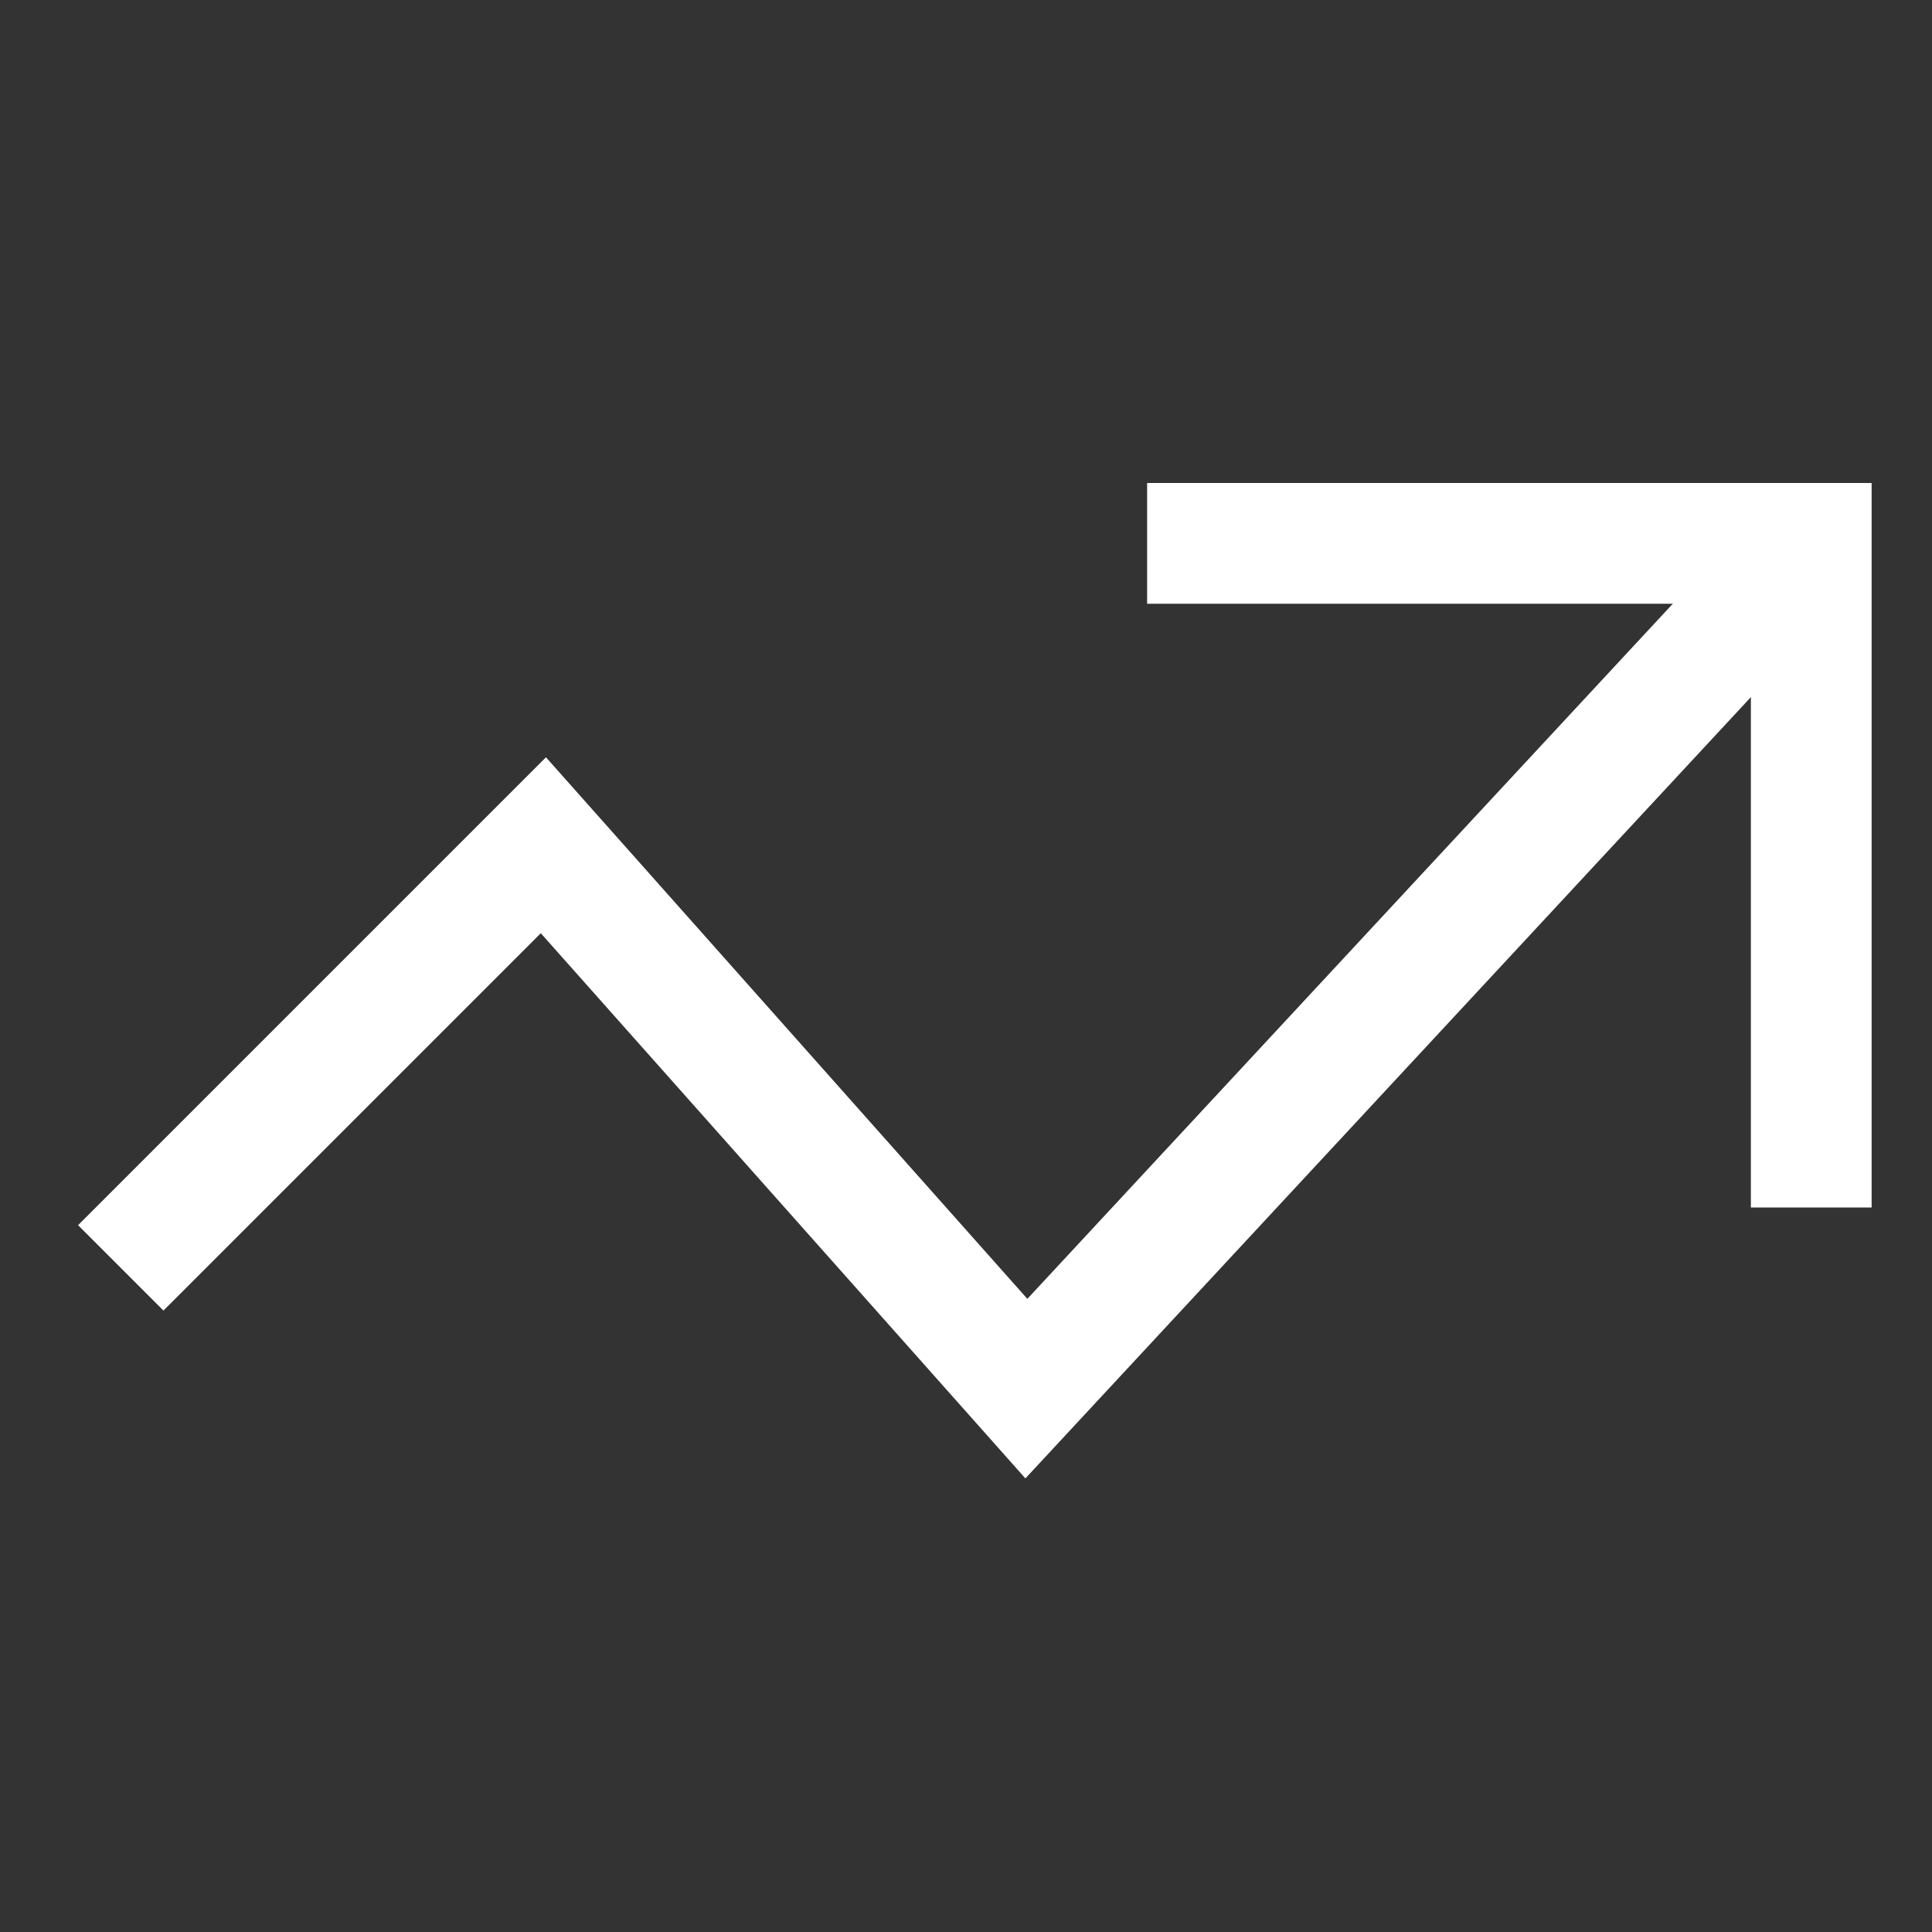 <svg version="1.1" xmlns="http://www.w3.org/2000/svg" xmlns:xlink="http://www.w3.org/1999/xlink" x="0px" y="0px" viewBox="0 0 32 32" xml:space="preserve" width="32" height="32"><rect x="0" y="0" width="32" height="32" fill="#333333" stroke="none"/><g class="nc-icon-wrapper" fill="#ffffff"><polyline data-cap="butt" data-color="color-2" fill="none" stroke="#ffffff" stroke-width="2" stroke-miterlimit="10" points="30,9 17,23 9,14 2,21 " stroke-linejoin="miter" stroke-linecap="butt"></polyline> <polyline fill="none" stroke="#ffffff" stroke-width="2" stroke-linecap="square" stroke-miterlimit="10" points="20,9 30,9 30,19 " stroke-linejoin="miter"></polyline></g></svg>